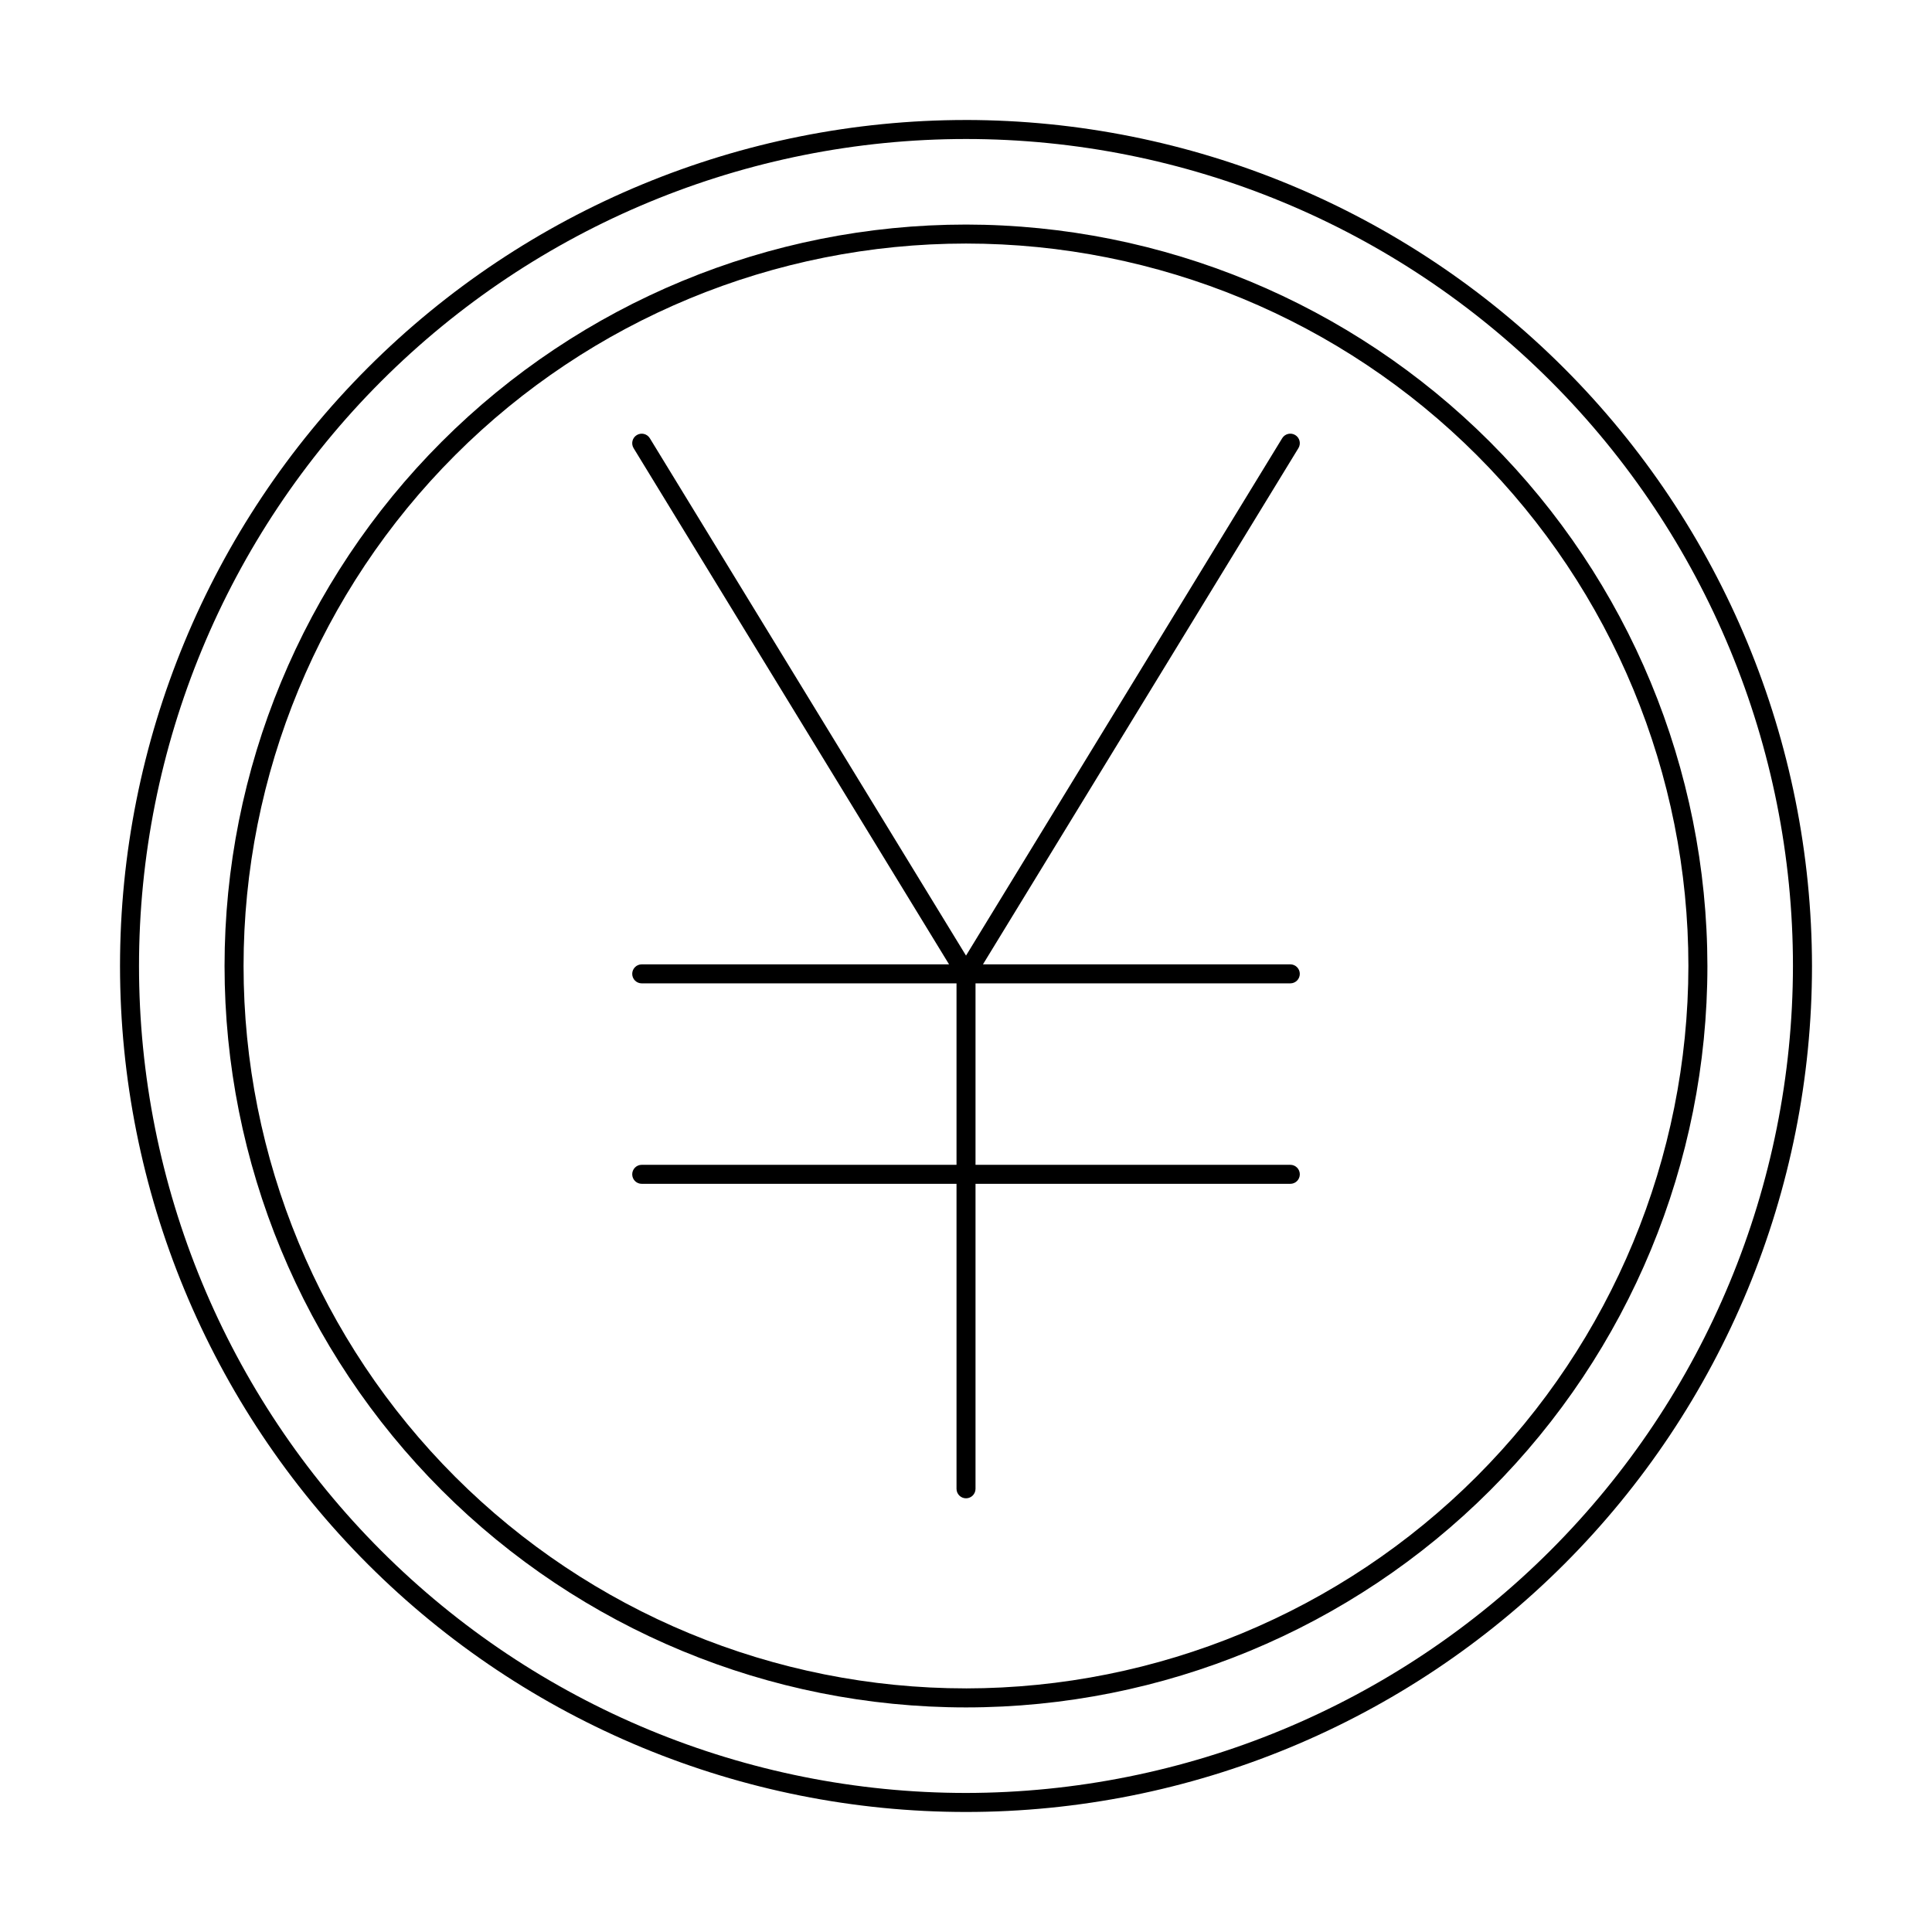 <?xml version="1.0" encoding="UTF-8"?>
<!-- Uploaded to: SVG Repo, www.svgrepo.com, Generator: SVG Repo Mixer Tools -->
<svg fill="#000000" width="800px" height="800px" version="1.1" viewBox="144 144 512 512" xmlns="http://www.w3.org/2000/svg">
 <g>
  <path d="m400 175.8c-59.461 0-116.49 23.617-158.53 65.664-42.047 42.043-65.664 99.07-65.664 158.53 0 59.457 23.617 116.48 65.664 158.53 42.043 42.047 99.07 65.668 158.53 65.668 59.457 0 116.48-23.621 158.53-65.668 42.047-42.043 65.668-99.07 65.668-158.53-0.07-59.441-23.711-116.43-65.742-158.46-42.027-42.031-99.016-65.672-158.45-65.738zm0 443.35c-58.125 0-113.87-23.09-154.97-64.191-41.102-41.098-64.191-96.844-64.191-154.96 0-58.125 23.09-113.87 64.191-154.97s96.844-64.191 154.97-64.191c58.121 0 113.87 23.09 154.96 64.191 41.102 41.102 64.191 96.844 64.191 154.97-0.066 58.102-23.176 113.81-64.262 154.89-41.086 41.086-96.793 64.195-154.89 64.262z"/>
  <path d="m485.94 404.6c1.395 0 2.519-1.129 2.519-2.519s-1.125-2.519-2.519-2.519h-81.445l83.598-136.8c0.348-0.57 0.457-1.258 0.301-1.906-0.156-0.652-0.566-1.215-1.137-1.562-0.57-0.348-1.258-0.457-1.906-0.297-0.648 0.156-1.211 0.566-1.559 1.137l-83.789 137.11-83.793-137.11c-0.727-1.184-2.273-1.559-3.461-0.832-1.188 0.723-1.562 2.273-0.84 3.461l83.598 136.8h-81.445c-1.391 0-2.519 1.129-2.519 2.519s1.129 2.519 2.519 2.519h83.422v48.086h-83.422c-1.391 0-2.519 1.129-2.519 2.519 0 1.395 1.129 2.519 2.519 2.519h83.422v80.82c0 1.391 1.125 2.519 2.519 2.519 1.391 0 2.516-1.129 2.516-2.519v-80.82h83.422c1.395 0 2.519-1.125 2.519-2.519 0-1.391-1.125-2.519-2.519-2.519h-83.422v-48.086z"/>
  <path d="m400 203.51c-52.113 0-102.09 20.703-138.94 57.551s-57.551 86.824-57.551 138.94c0 52.109 20.703 102.09 57.551 138.93s86.824 57.551 138.94 57.551c52.109 0 102.09-20.703 138.93-57.551s57.551-86.824 57.551-138.93c-0.059-52.094-20.777-102.04-57.613-138.88-36.836-36.832-86.781-57.555-138.87-57.613zm0 387.93c-50.777 0-99.473-20.168-135.38-56.074-35.902-35.902-56.074-84.598-56.074-135.37 0-50.777 20.172-99.473 56.074-135.38s84.598-56.074 135.38-56.074c50.773 0 99.469 20.172 135.37 56.074 35.906 35.902 56.074 84.598 56.074 135.38-0.059 50.758-20.246 99.418-56.137 135.31s-84.551 56.078-135.31 56.137z"/>
 </g>
</svg>